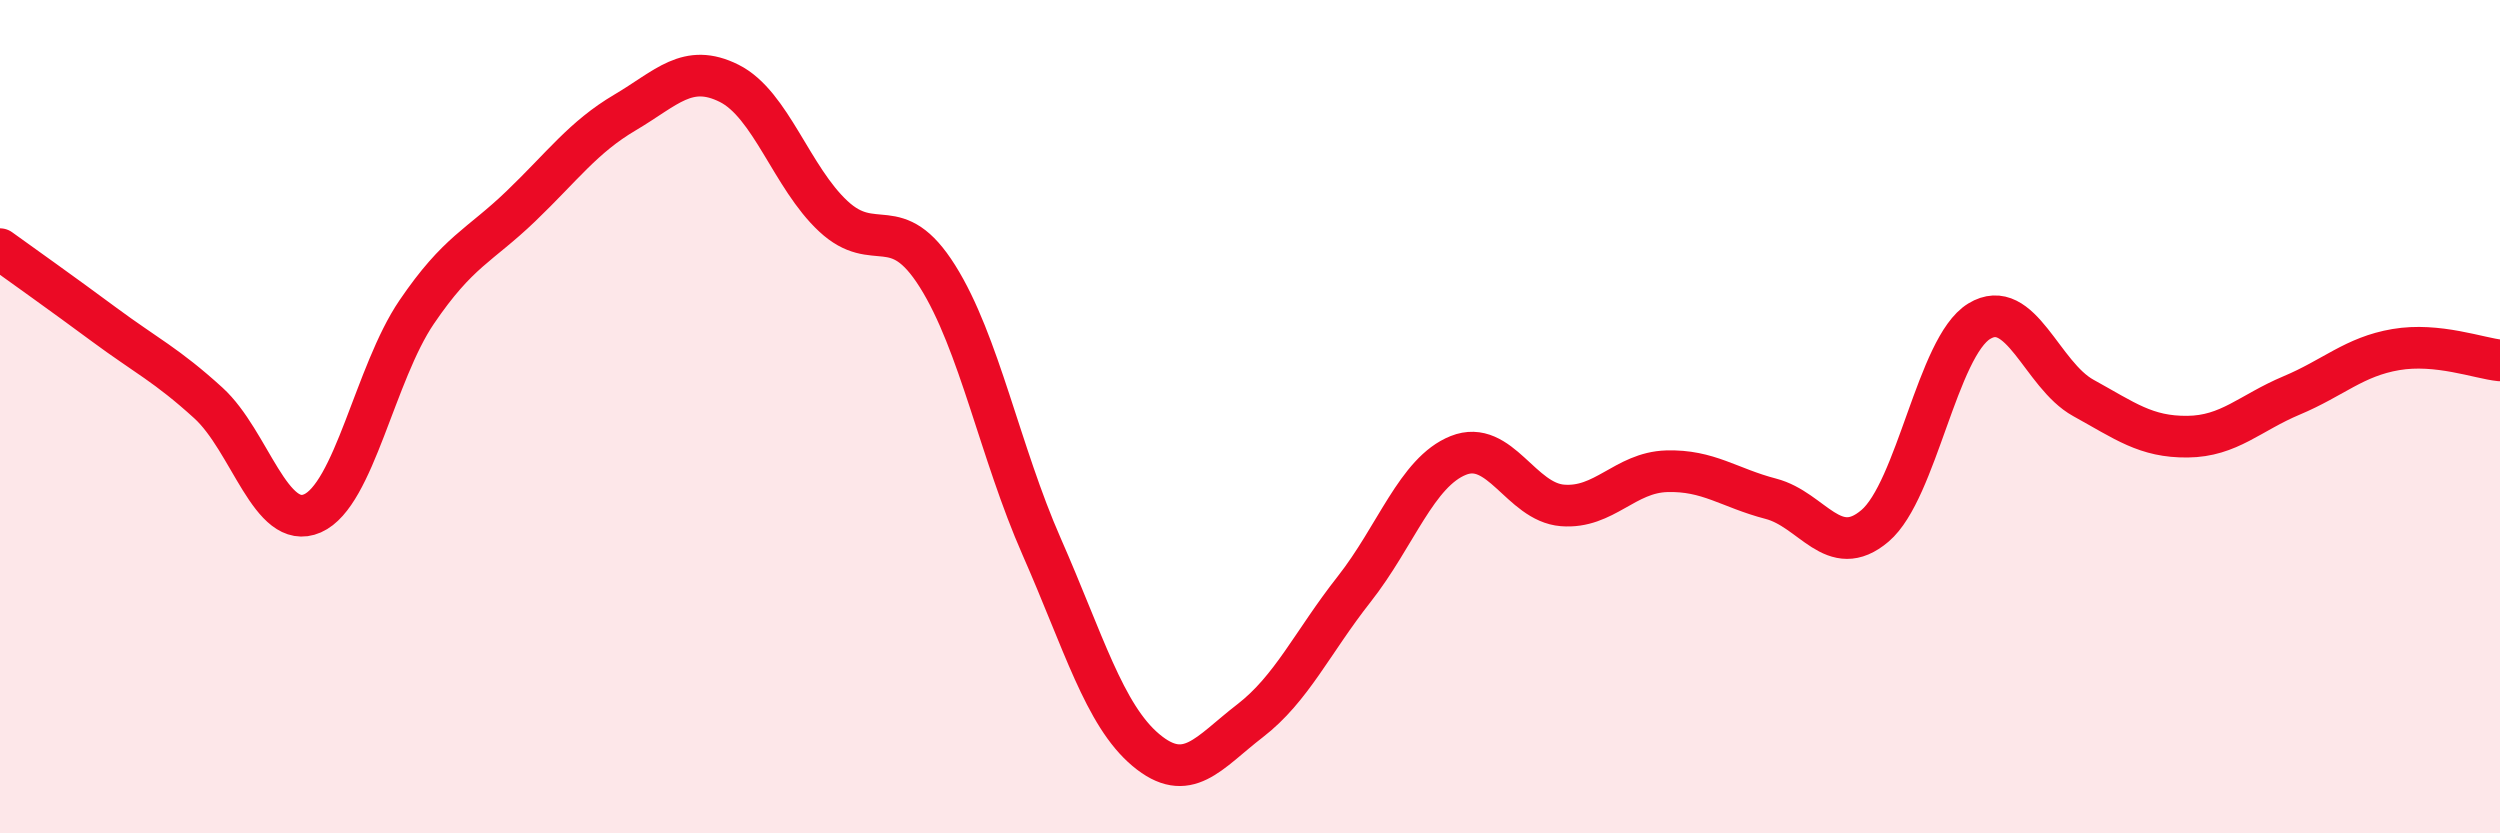 
    <svg width="60" height="20" viewBox="0 0 60 20" xmlns="http://www.w3.org/2000/svg">
      <path
        d="M 0,5.98 C 0.5,6.34 1.5,7.05 2.5,7.79 C 3.5,8.53 4,8.76 5,9.67 C 6,10.58 6.5,12.76 7.5,12.32 C 8.5,11.88 9,8.96 10,7.49 C 11,6.02 11.5,5.91 12.5,4.95 C 13.5,3.99 14,3.29 15,2.7 C 16,2.11 16.5,1.5 17.5,2 C 18.5,2.5 19,4.26 20,5.19 C 21,6.12 21.5,5.04 22.5,6.63 C 23.5,8.22 24,10.85 25,13.12 C 26,15.39 26.5,17.16 27.5,18 C 28.5,18.84 29,18.07 30,17.3 C 31,16.53 31.5,15.41 32.5,14.14 C 33.5,12.87 34,11.33 35,10.93 C 36,10.53 36.5,12.05 37.5,12.13 C 38.5,12.21 39,11.34 40,11.31 C 41,11.28 41.5,11.71 42.5,11.97 C 43.5,12.23 44,13.47 45,12.62 C 46,11.77 46.5,8.32 47.5,7.71 C 48.5,7.1 49,9 50,9.55 C 51,10.1 51.5,10.49 52.5,10.48 C 53.5,10.47 54,9.91 55,9.49 C 56,9.07 56.5,8.56 57.5,8.39 C 58.5,8.22 59.5,8.6 60,8.65L60 20L0 20Z"
        fill="#EB0A25"
        opacity="0.1"
        stroke-linecap="round"
        stroke-linejoin="round"
      />
      <path
        d="M 0,5.98 C 0.5,6.34 1.5,7.05 2.5,7.79 C 3.5,8.53 4,8.76 5,9.67 C 6,10.58 6.5,12.76 7.5,12.32 C 8.5,11.88 9,8.96 10,7.49 C 11,6.02 11.5,5.91 12.5,4.95 C 13.5,3.99 14,3.29 15,2.7 C 16,2.11 16.5,1.5 17.5,2 C 18.5,2.5 19,4.26 20,5.19 C 21,6.12 21.5,5.04 22.5,6.63 C 23.5,8.22 24,10.85 25,13.12 C 26,15.39 26.5,17.16 27.5,18 C 28.5,18.84 29,18.07 30,17.3 C 31,16.53 31.5,15.41 32.5,14.14 C 33.5,12.87 34,11.33 35,10.93 C 36,10.53 36.5,12.05 37.5,12.13 C 38.5,12.21 39,11.34 40,11.31 C 41,11.28 41.5,11.71 42.5,11.97 C 43.5,12.23 44,13.47 45,12.62 C 46,11.77 46.5,8.32 47.5,7.71 C 48.5,7.1 49,9 50,9.55 C 51,10.1 51.5,10.49 52.5,10.48 C 53.5,10.47 54,9.91 55,9.49 C 56,9.07 56.5,8.56 57.5,8.39 C 58.5,8.22 59.5,8.6 60,8.65"
        stroke="#EB0A25"
        stroke-width="1"
        fill="none"
        stroke-linecap="round"
        stroke-linejoin="round"
      />
    </svg>
  